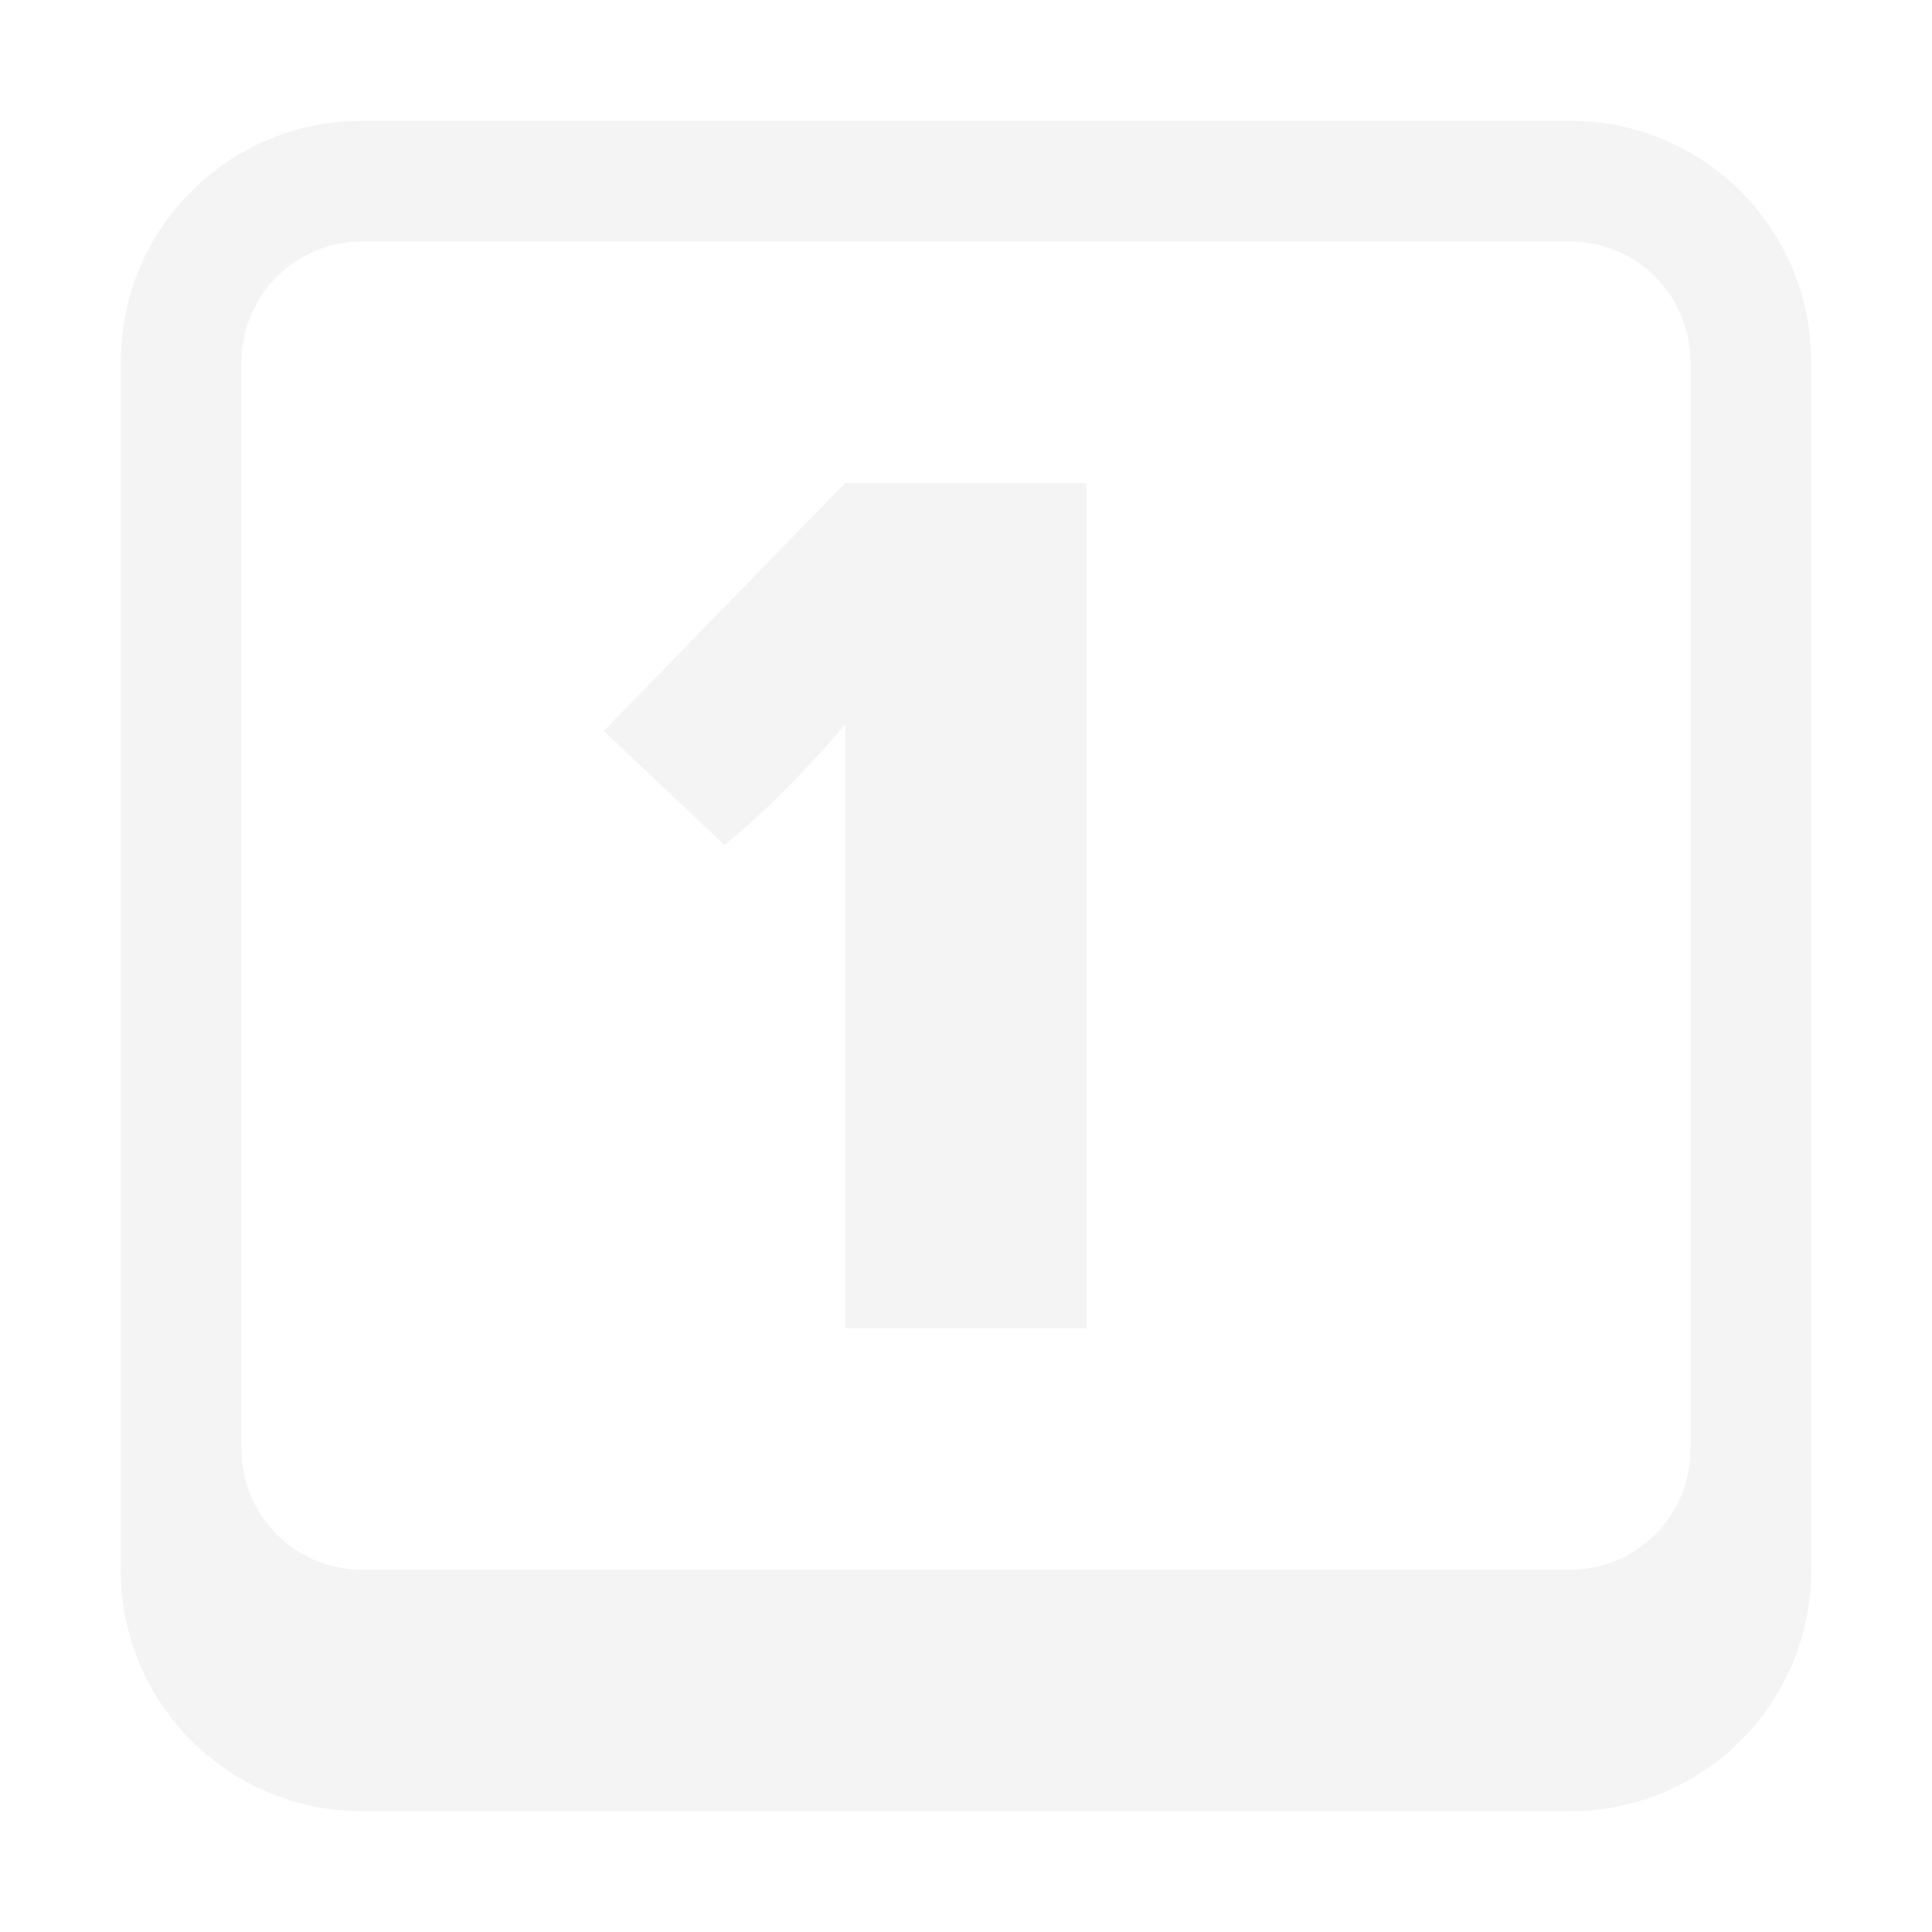 <svg width="16" height="16" xmlns="http://www.w3.org/2000/svg"><path d="M3 1c-1.108 0-2 .892-2 2v10c0 1.108.892 2 2 2h10c1.108 0 2-.892 2-2V3c0-1.108-.892-2-2-2zm0 1h10c.554 0 1 .446 1 1v9c0 .554-.446 1-1 1H3c-.554 0-1-.446-1-1V3c0-.554.446-1 1-1zm4 2L5 6.053 6 7c.515-.42 1-1 1-1v5h2V4z" fill="#dedede" opacity=".35"/></svg>
